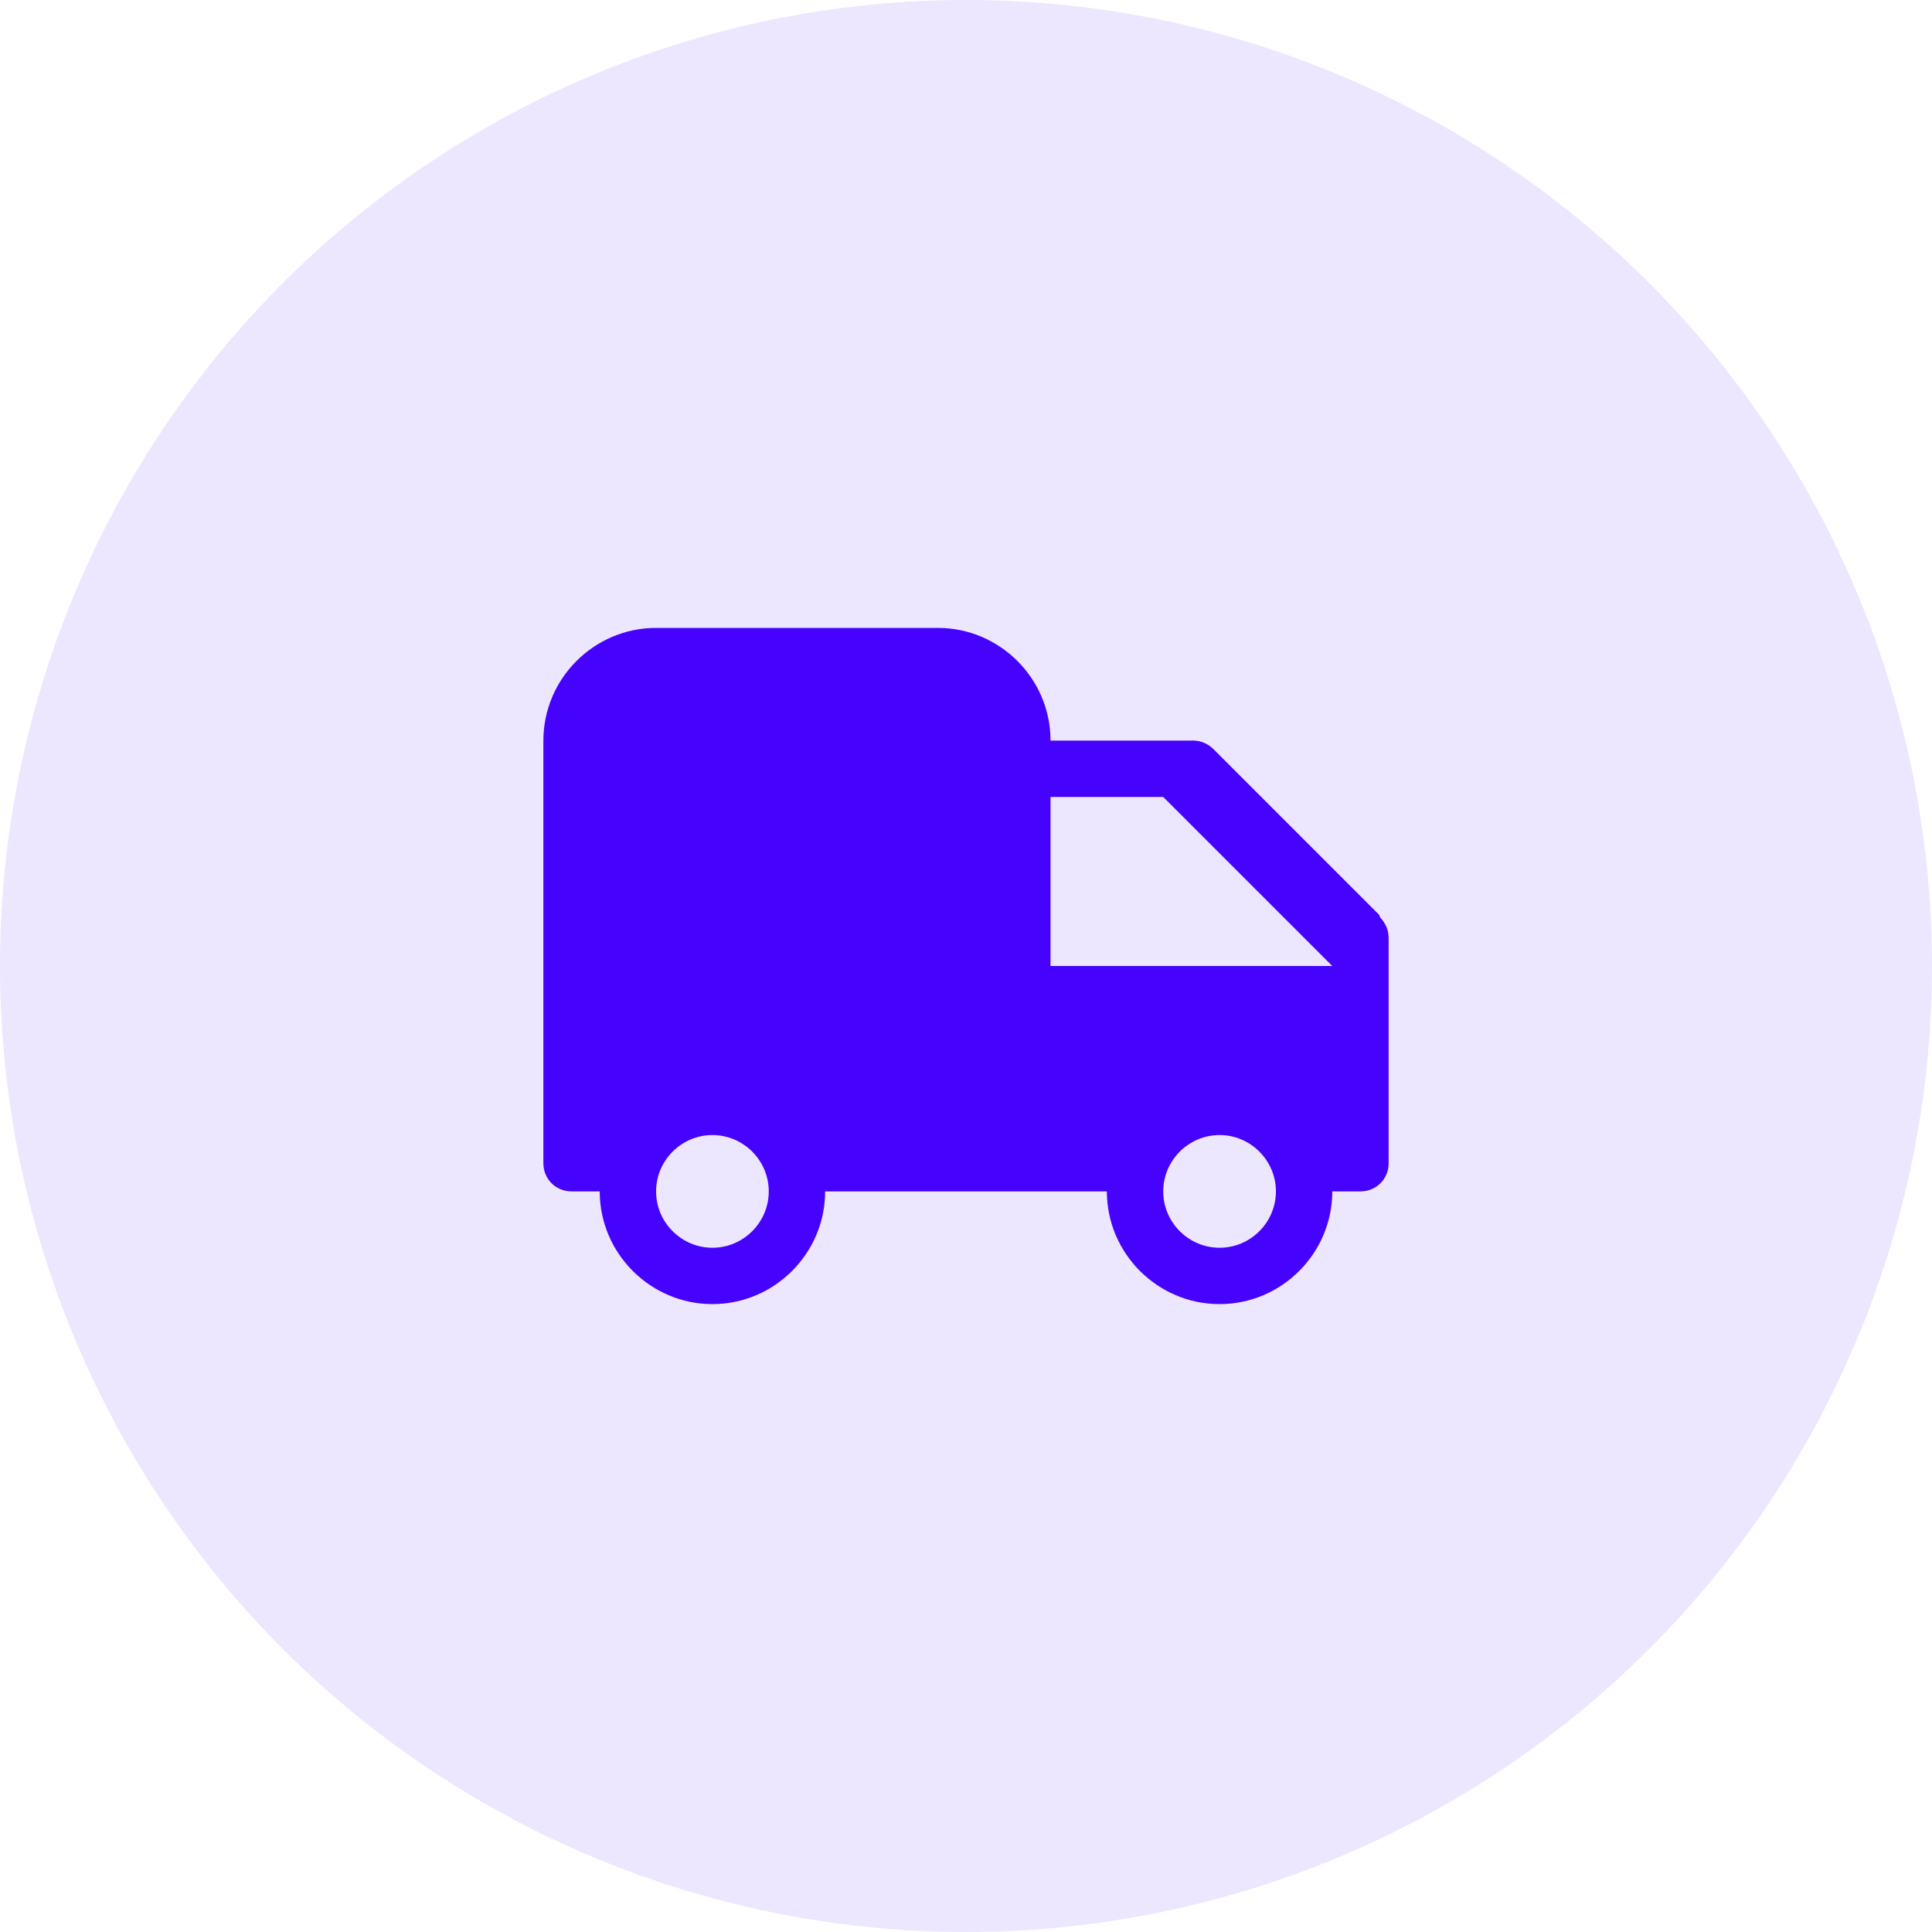 <?xml version="1.0" encoding="UTF-8"?>
<svg width="80px" height="80px" viewBox="0 0 80 80" version="1.1" xmlns="http://www.w3.org/2000/svg" xmlns:xlink="http://www.w3.org/1999/xlink">
    <!-- Generator: Sketch 62 (91390) - https://sketch.com -->
    <title>0C35EE28-78B4-4168-8086-2309E99EB351</title>
    <desc>Created with Sketch.</desc>
    <g id="组件" stroke="none" stroke-width="1" fill="none" fill-rule="evenodd">
        <g id="icon_supplychain_fourth" fill="#4502FC">
            <g id="icon_ourservice_first">
                <circle id="Oval" fill-opacity="0.1" cx="40" cy="40" r="40"></circle>
                <path d="M57.15,37.993 C57.127,37.947 57.127,37.9 57.103,37.877 L50.243,31.017 C49.963,30.737 49.613,30.643 49.263,30.667 L43.5,30.667 C43.5,28.1 41.4,26 38.833,26 L27.167,26 C24.6,26 22.5,28.1 22.5,30.667 L22.5,48.167 C22.5,48.82 23.013,49.333 23.667,49.333 L24.833,49.333 C24.833,51.9 26.933,54 29.5,54 C32.067,54 34.167,51.9 34.167,49.333 L45.833,49.333 C45.833,51.9 47.933,54 50.5,54 C53.067,54 55.167,51.9 55.167,49.333 L56.333,49.333 C56.987,49.333 57.5,48.82 57.5,48.167 L57.5,38.833 C57.5,38.507 57.36,38.203 57.15,37.993 Z M29.5,51.667 C28.217,51.667 27.167,50.617 27.167,49.333 C27.167,48.05 28.217,47 29.5,47 C30.783,47 31.833,48.05 31.833,49.333 C31.833,50.617 30.783,51.667 29.5,51.667 Z M50.5,51.667 C49.217,51.667 48.167,50.617 48.167,49.333 C48.167,48.05 49.217,47 50.5,47 C51.783,47 52.833,48.05 52.833,49.333 C52.833,50.617 51.783,51.667 50.5,51.667 Z M43.5,40 L43.5,33 L48.167,33 L55.167,40 L43.5,40 Z" id="形状" fill-rule="nonzero"></path>
            </g>
        </g>
    </g>
</svg>